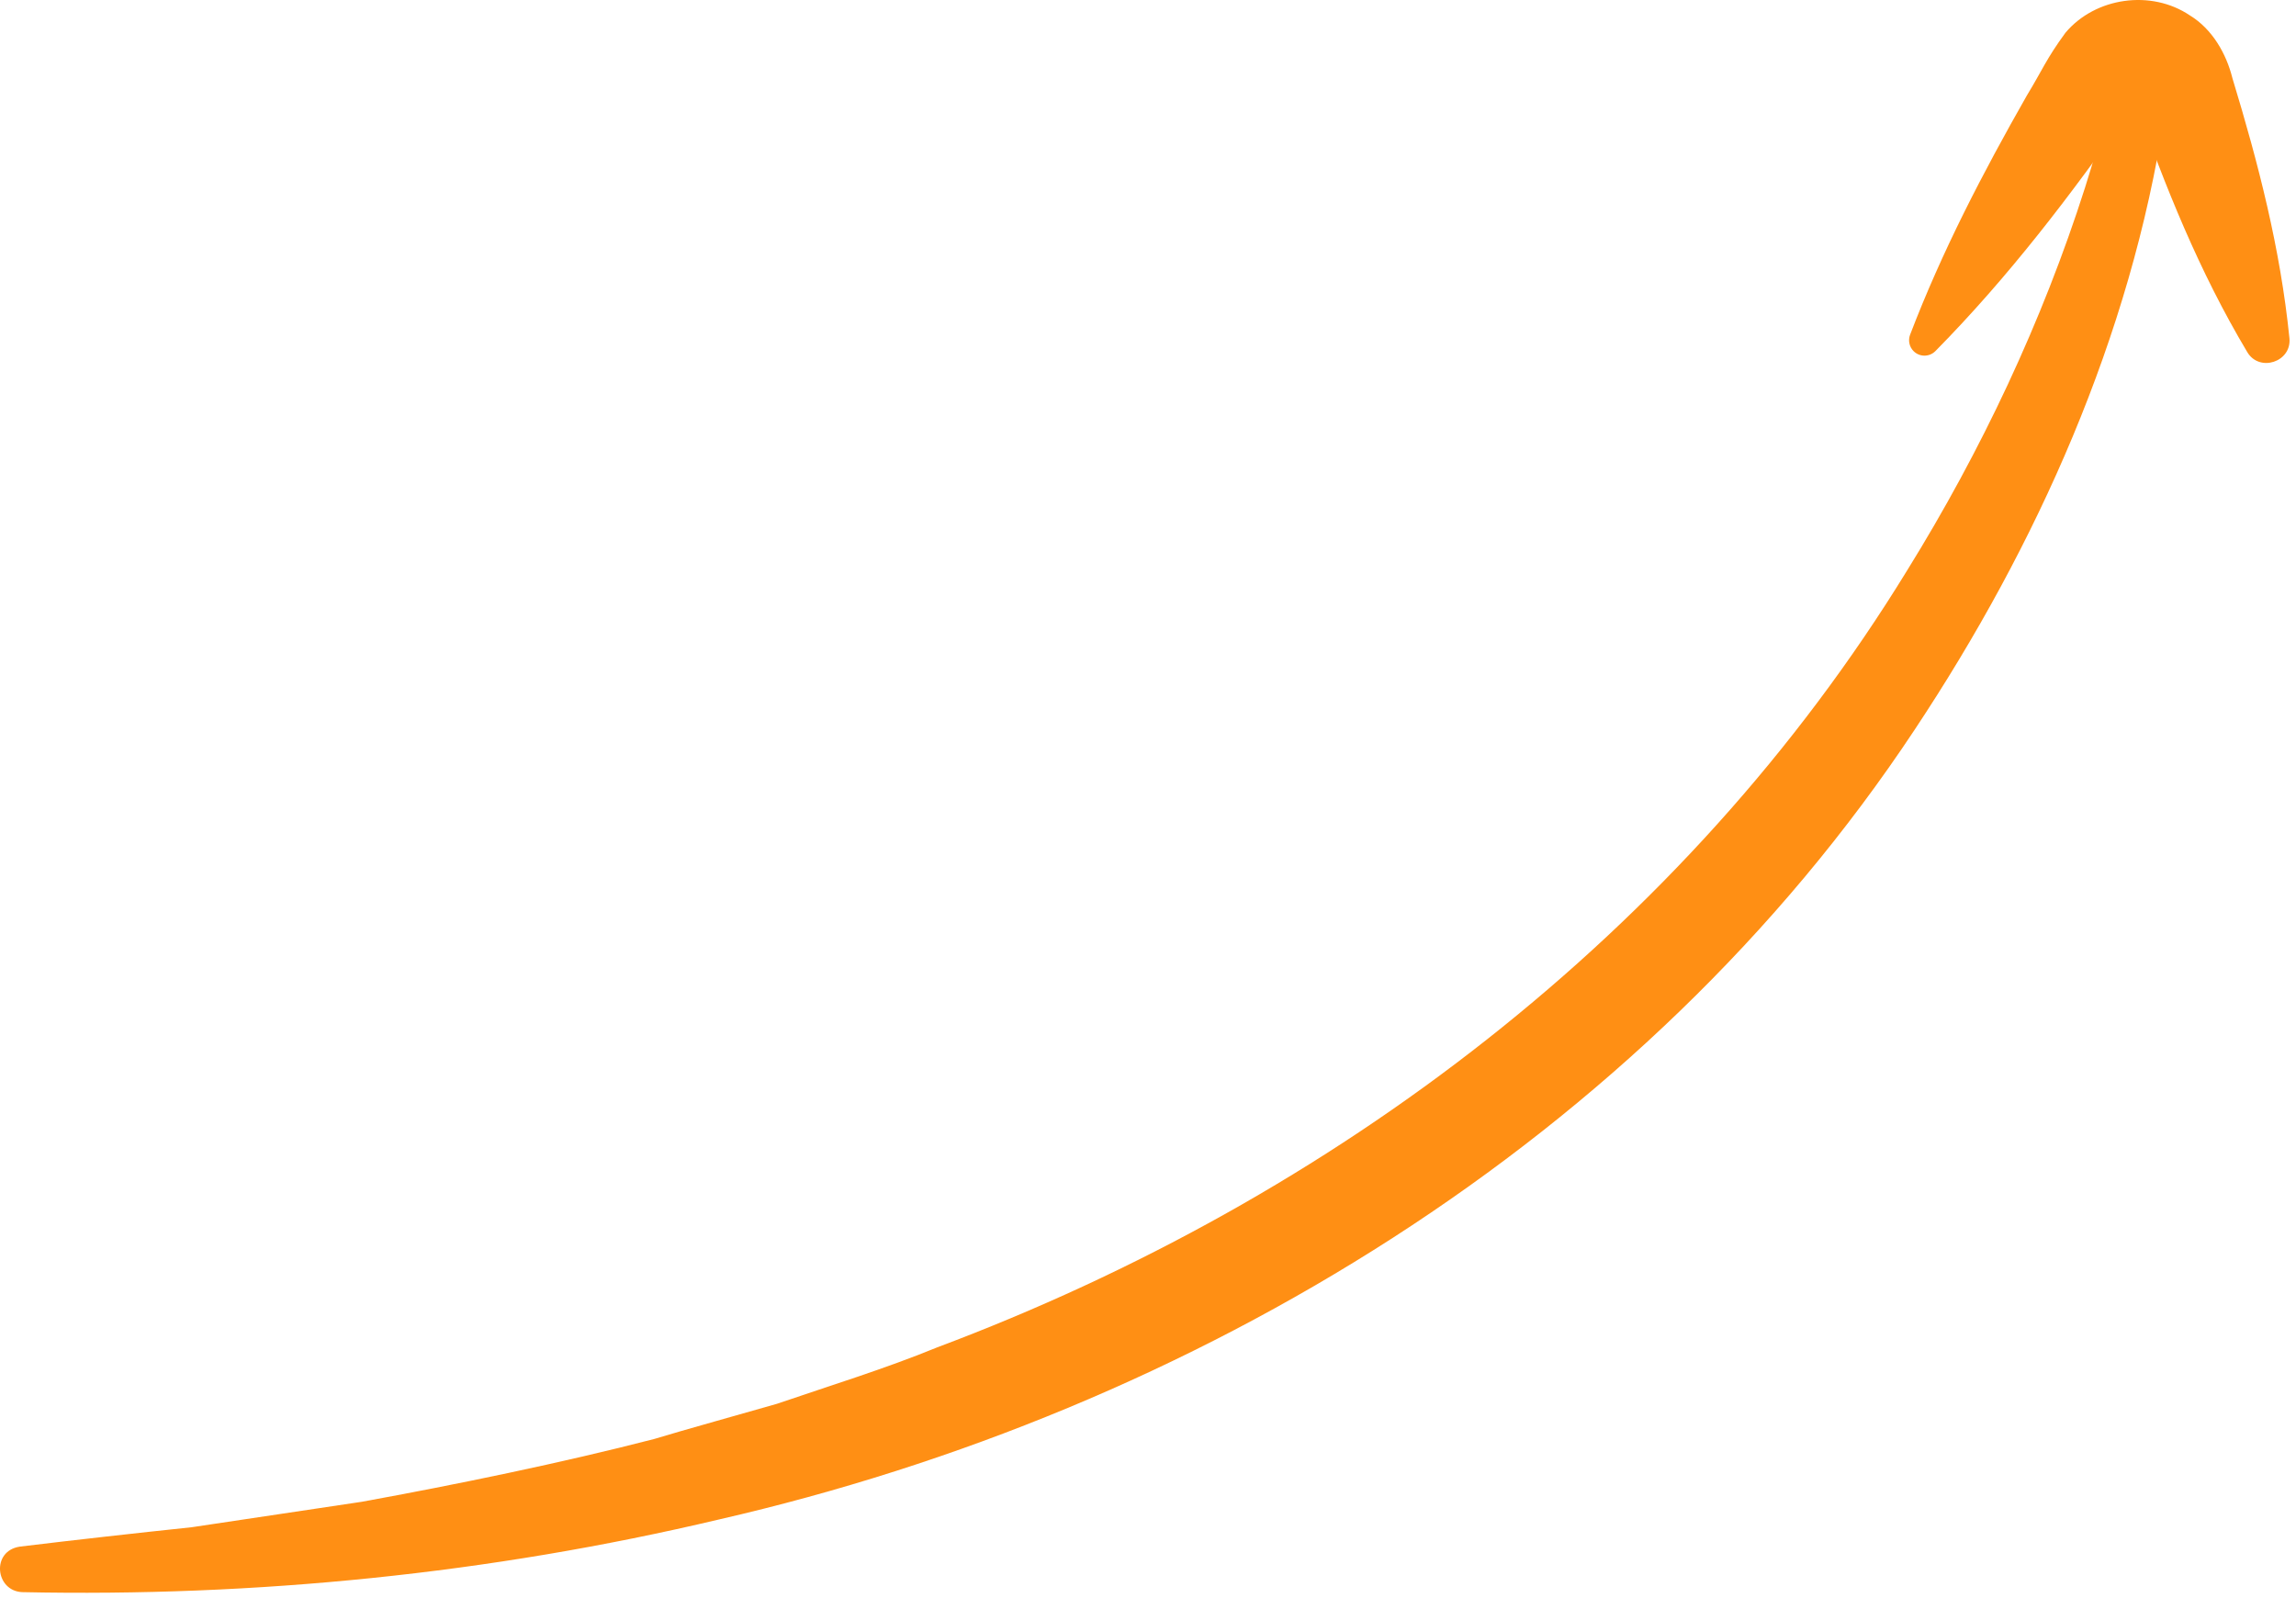 <?xml version="1.0" encoding="UTF-8"?>
<svg xmlns="http://www.w3.org/2000/svg" xmlns:xlink="http://www.w3.org/1999/xlink" width="194px" height="135px" viewBox="0 0 194 135" version="1.1">
    <title>Arrow-2</title>
    <defs>
        <polygon id="path-1" points="0 0 32.149 0 32.149 30.669 0 30.669"/>
    </defs>
    <g id="Visuals" stroke="none" stroke-width="1" fill="none" fill-rule="evenodd">
        <g id="Students" transform="translate(-1198, -2451)">
            <g id="Arrow-2" transform="translate(1198, 2451)">
                <g id="Group-3" transform="translate(161.307, 0)">                   
                    <g id="Clip-2"/>
                    <path d="M28.576,29.751 C24.515,22.948 21.635,15.772 19.03,8.381 C18.961,8.168 18.967,8.248 18.964,8.242 C18.974,8.28 19.049,8.367 19.104,8.406 C19.212,8.494 19.428,8.38 19.45,8.265 C19.603,8.022 19.028,8.823 18.724,9.276 C13.687,16.463 8.428,23.374 2.222,29.668 C1.714,30.177 0.89,30.179 0.382,29.671 C0.008,29.298 -0.091,28.754 0.083,28.29 C2.795,21.195 6.236,14.601 9.959,8.058 C11.242,5.956 11.577,5.001 13.21,2.771 C15.736,-0.237 20.461,-0.903 23.724,1.301 C25.619,2.452 26.809,4.541 27.324,6.617 C29.514,13.815 31.371,20.998 32.138,28.572 C32.339,30.589 29.601,31.479 28.576,29.751" id="Fill-1" fill="#FF8F14"/>
                </g>
                <path d="M182.887,9.793 C180.024,28.424 172.144,46.04 161.775,61.663 C138.787,96.371 100.885,119.181 60.744,128.39 C41.388,132.978 21.549,134.944 1.87,134.529 C-0.397,134.429 -0.769,131.048 1.678,130.682 C6.528,130.095 11.369,129.556 16.201,129.044 L30.556,126.896 C38.518,125.447 47.455,123.61 55.272,121.59 C57.346,120.95 63.458,119.249 65.649,118.615 C70.093,117.093 74.834,115.637 79.184,113.848 C112.625,101.309 142.372,78.831 161.143,48.198 C167.401,38.104 172.564,27.168 176.177,15.843 C176.909,13.551 177.585,11.162 178.076,8.935 C178.747,5.992 183.25,6.67 182.887,9.793" id="Fill-4" fill="#FF8F14"/>
            </g>
        </g>
    </g>
</svg>
